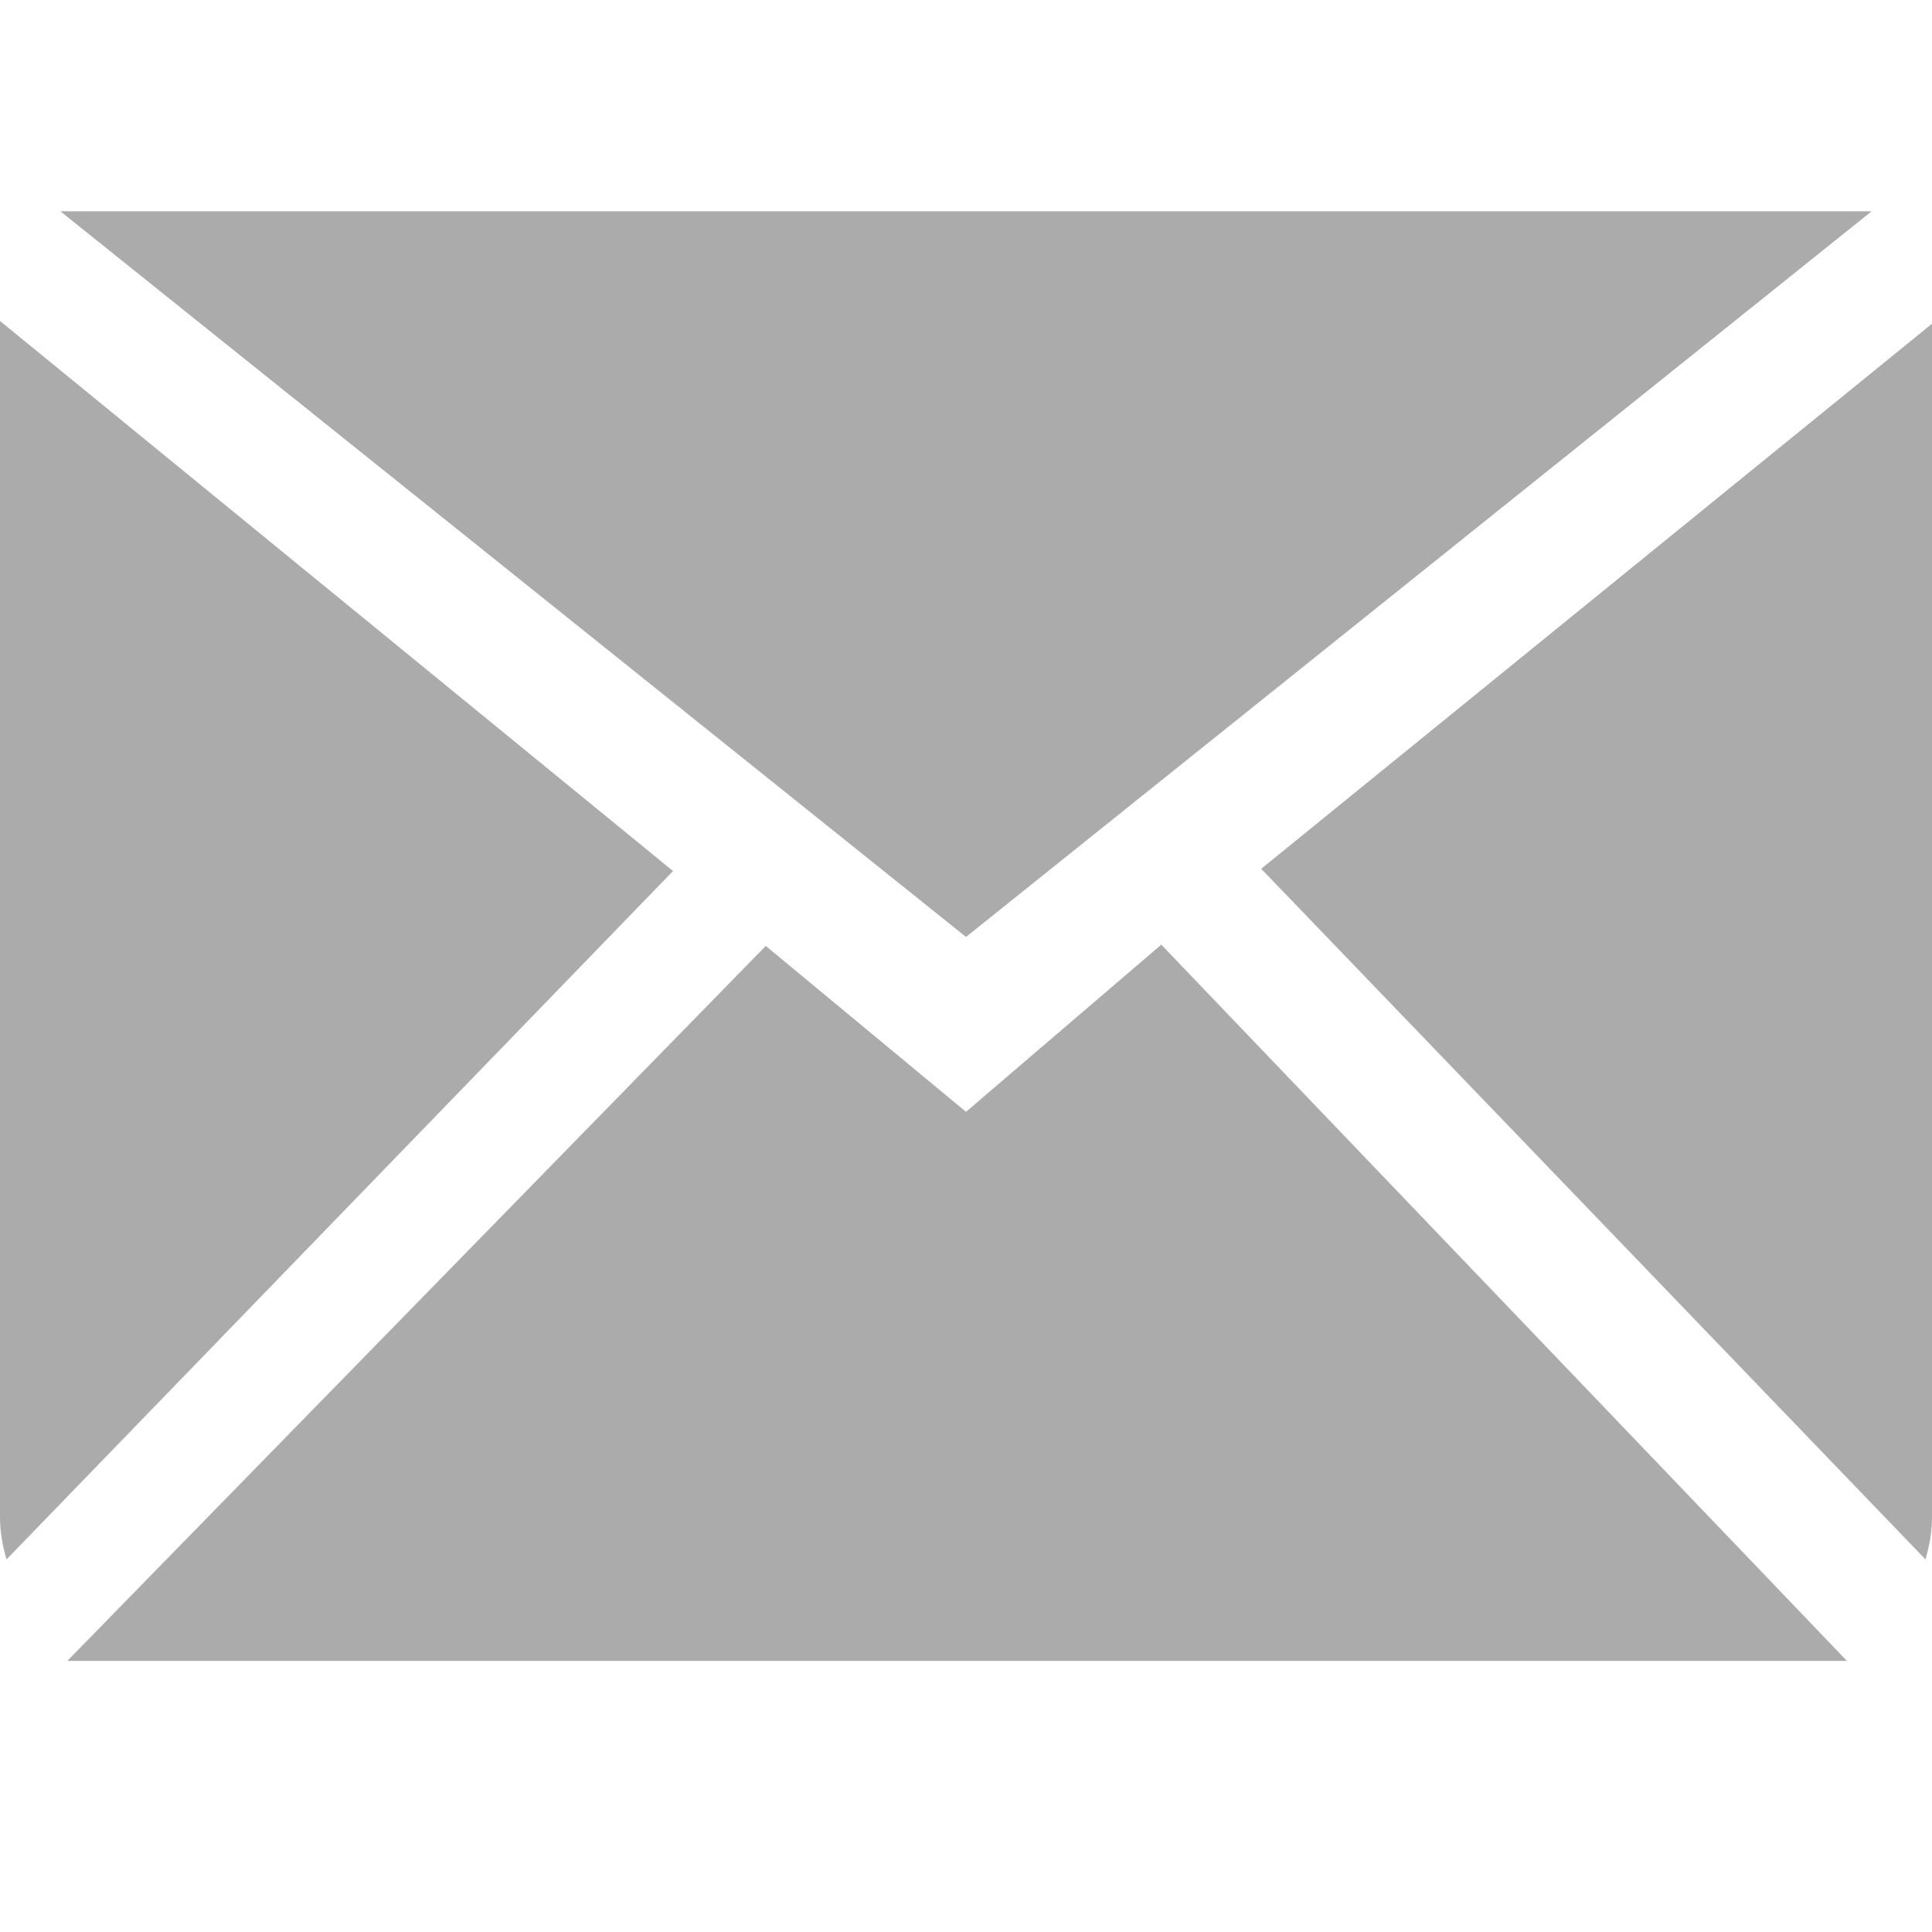 <svg width="25" height="25" viewBox="0 0 25 25" fill="none" xmlns="http://www.w3.org/2000/svg">
<path fill-rule="evenodd" clip-rule="evenodd" d="M12.5 14.387L9.909 12.24L0.871 21.492H23.899L15.027 12.224L12.5 14.387ZM16.32 11.242L24.916 20.179C24.965 20.006 25 19.826 25 19.636V4.189L16.32 11.242ZM0 4.153V19.636C0 19.826 0.035 20.006 0.084 20.179L8.709 11.271L0 4.153ZM24.219 2.734H0.781L12.5 12.124L24.219 2.734Z" fill="#ABABAB"/>
</svg>
